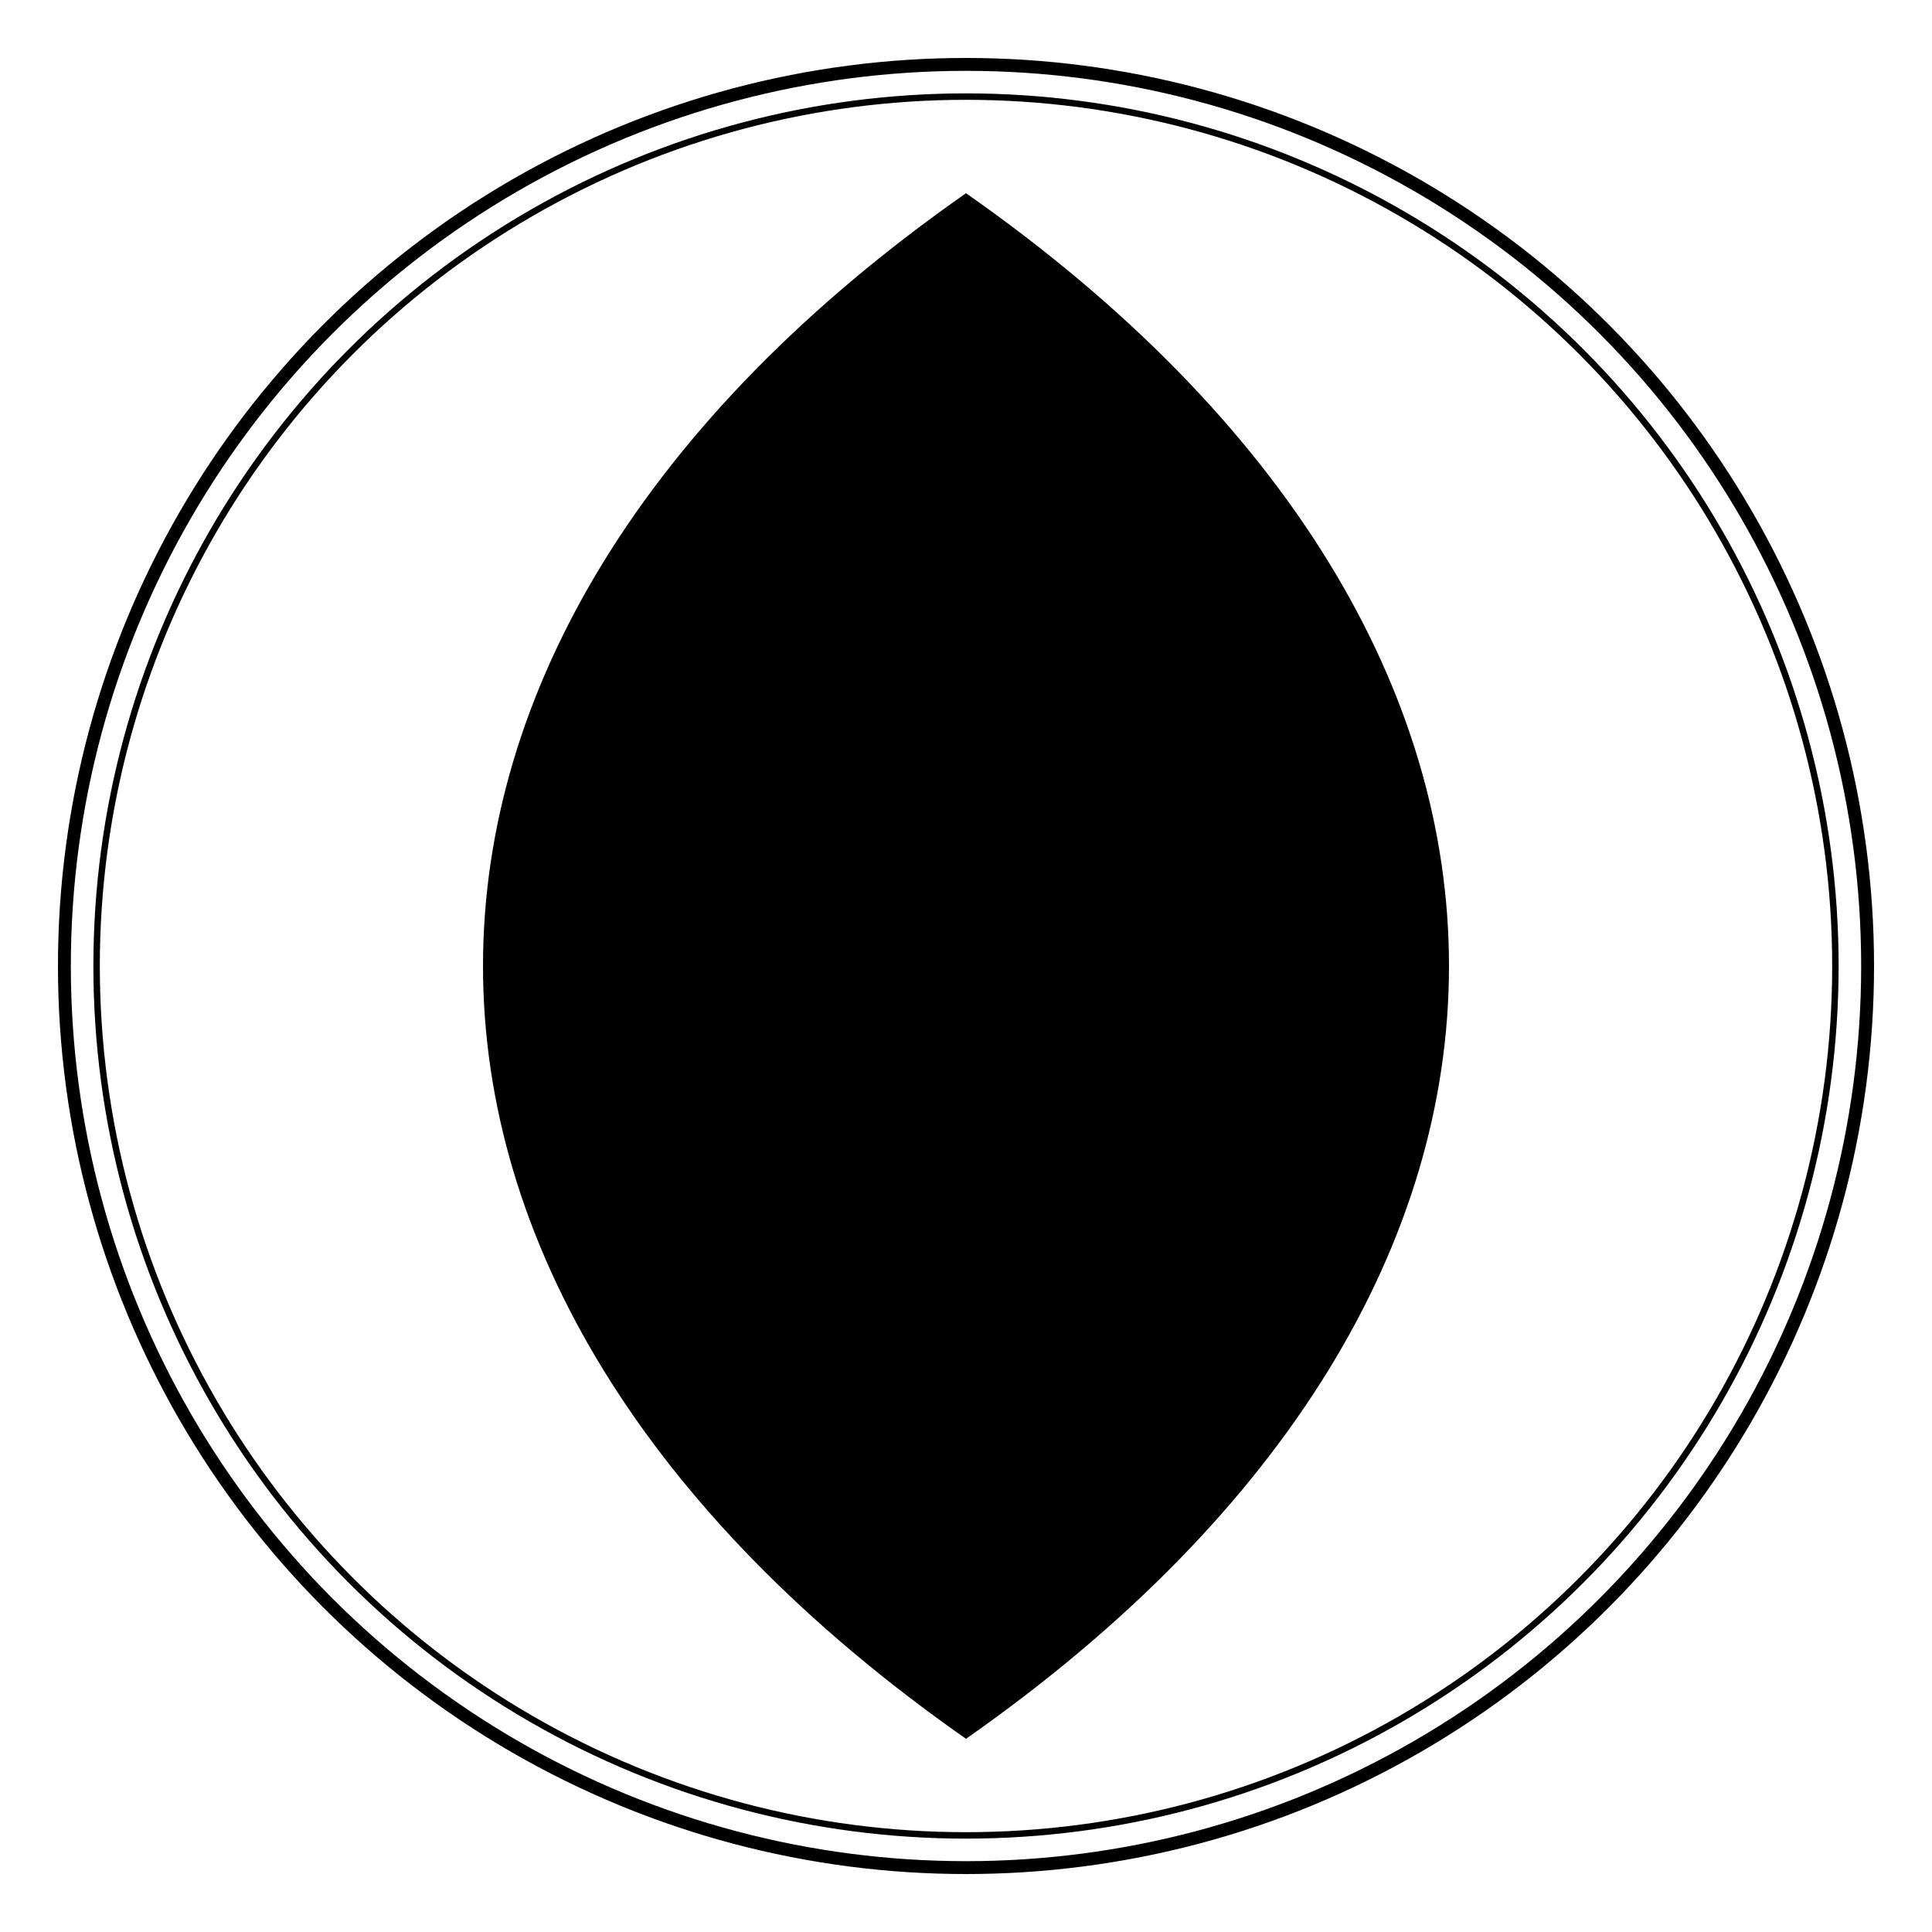 <svg viewBox="0 0 300 300" xmlns="http://www.w3.org/2000/svg">
  <defs>
    <linearGradient id="leafGradient" x1="0%" y1="0%" x2="100%" y2="100%">
      <stop offset="0%" style="stop-color:hsl(11, 36%, 30%)" />
      <stop offset="100%" style="stop-color:hsl(11, 36%, 55%)" />
    </linearGradient>
    <linearGradient id="dropGradient" x1="0%" y1="0%" x2="100%" y2="100%">
      <stop offset="0%" style="stop-color:hsl(11, 36%, 15%)" />
      <stop offset="100%" style="stop-color:hsl(11, 36%, 30%)" />
    </linearGradient>
  </defs>
  <circle cx="150" cy="150" r="140" fill="none" stroke="hsl(11, 36%, 15%)" stroke-width="2"/>
  <path d="M150 30 C 50 100, 50 200, 150 270 C 250 200, 250 100, 150 30" fill="url(#leafGradient)"/>
  <path d="M150 60 C 80 120, 80 180, 150 240 C 220 180, 220 120, 150 60" fill="url(#dropGradient)"/>
  <circle cx="150" cy="150" r="30" fill="hsl(11, 36%, 55%)"/>
  <path d="M130 120 Q 150 90 170 120 Q 150 140 130 120" fill="hsl(11, 36%, 15%)"/>
  <circle cx="150" cy="150" r="135" fill="none" stroke="hsl(11, 36%, 30%)" stroke-width="1"/>
</svg>